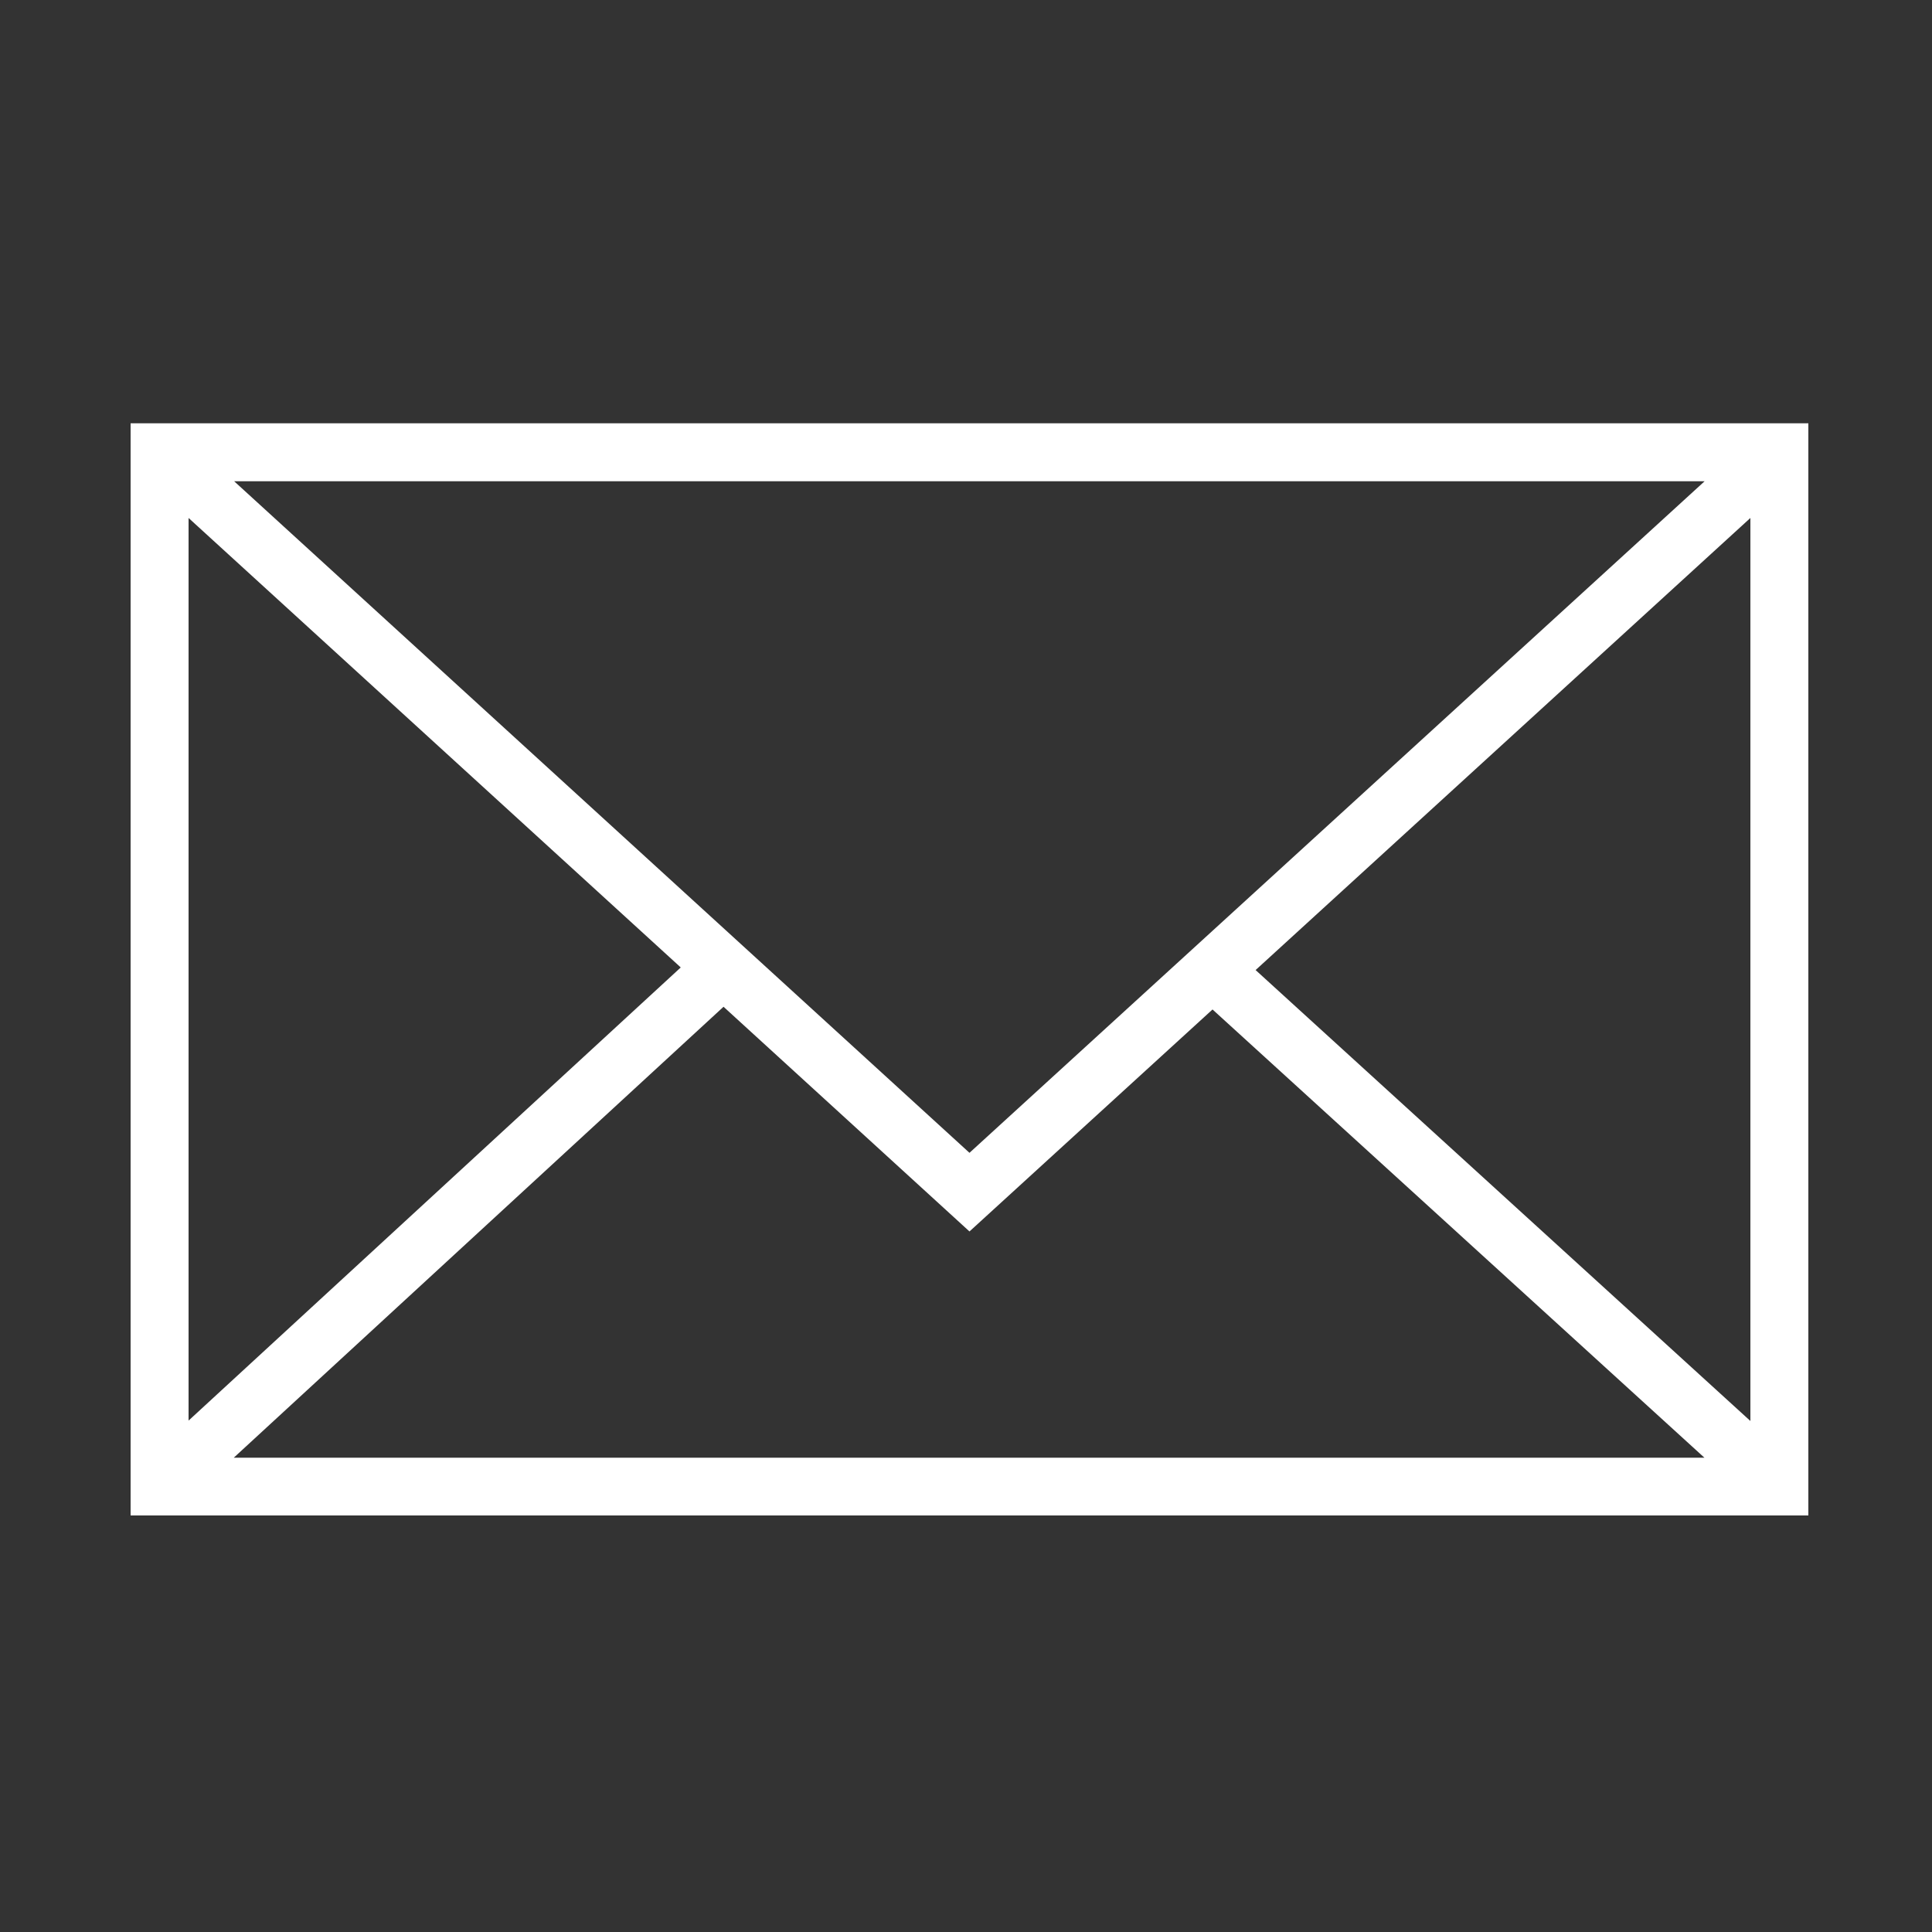 <?xml version="1.0" encoding="UTF-8"?> <svg xmlns="http://www.w3.org/2000/svg" id="Ebene_1" viewBox="0 0 100 100"><rect x="0" y="0" width="100" height="100" fill="#333333" stroke="none"/> <defs> <style>.cls-1{fill:#fff;fill-rule:evenodd;}</style> </defs> <path class="cls-1" d="M6.76,21.91v56.53H93.6V21.91H6.76ZM50.18,59.67L12.12,24.91H88.23L50.18,59.67Zm-14.95-9.59l-25.47,23.45V26.81l25.47,23.26Zm2.22,2.03l12.73,11.63,12.58-11.49,25.46,23.2H12.1l25.35-23.34Zm27.54-1.9l25.61-23.4v46.74l-25.61-23.34Z"></path> </svg> 